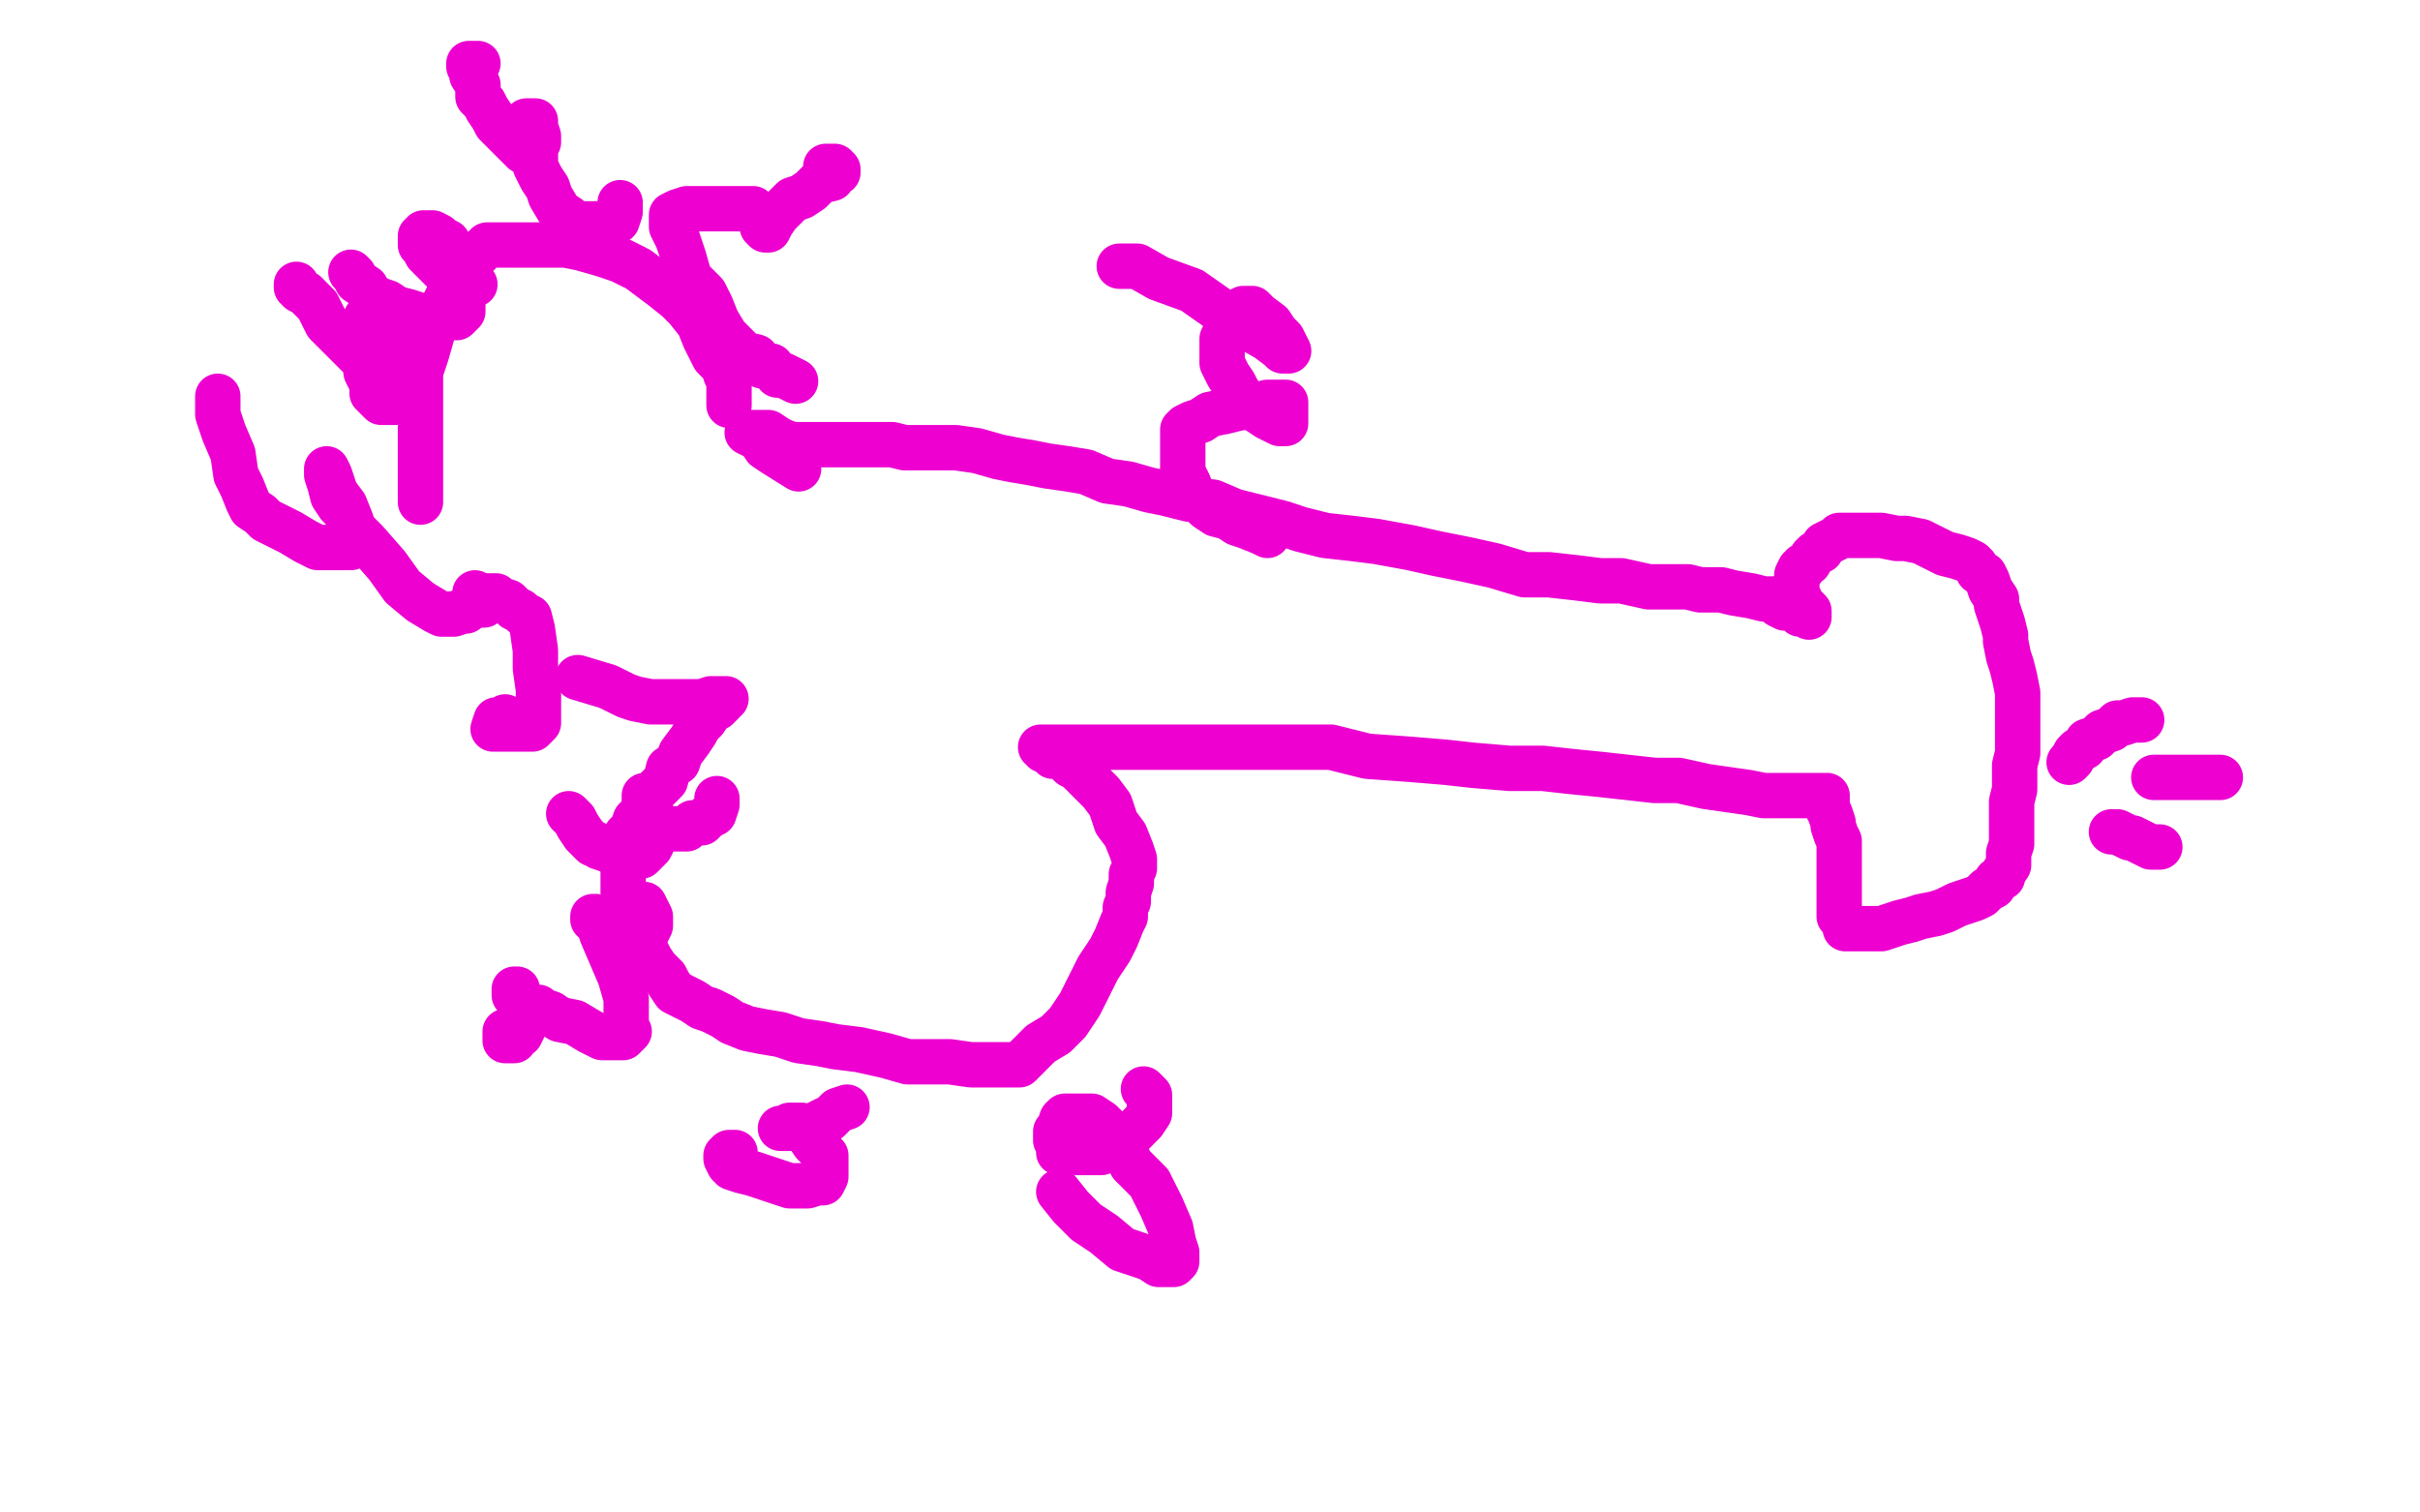 <?xml version="1.0" standalone="no"?>
<!DOCTYPE svg PUBLIC "-//W3C//DTD SVG 1.1//EN"
"http://www.w3.org/Graphics/SVG/1.1/DTD/svg11.dtd">

<svg width="800" height="500" version="1.1" xmlns="http://www.w3.org/2000/svg" xmlns:xlink="http://www.w3.org/1999/xlink" style="stroke-antialiasing: false"><desc>This SVG has been created on https://colorillo.com/</desc><rect x='0' y='0' width='800' height='500' style='fill: rgb(255,255,255); stroke-width:0' /><polyline points="241,134 241,132 241,132 241,130 241,130 241,129 241,129 241,126 241,126 240,124 240,124 239,121 239,121 236,118 236,118 233,112 233,112 231,107 231,107 227,102 227,102 224,99 224,99 219,95 219,95 215,92 215,92 211,89 205,86 199,84 192,82 187,81 184,81 179,81 175,81 171,81 168,81 164,81 161,81 158,84 154,87 152,90 150,94 147,100 145,105 143,110 141,117 139,123 139,131 139,138 139,145 139,150 139,155 139,161 139,166" style="fill: none; stroke: #ed00d0; stroke-width: 15; stroke-linejoin: round; stroke-linecap: round; stroke-antialiasing: false; stroke-antialias: 0; opacity: 1.0"/>
<polyline points="191,224 201,227 207,230 210,231 215,232 221,232 224,232 227,232 230,232 232,232 235,231 236,231 238,231 239,231 240,231 239,231 239,232 237,234 235,235 233,238 231,240 230,242 228,245 225,249 224,252 221,254 220,258 217,261 215,263 214,267 212,269 210,271 209,274 207,276 206,278 206,280 206,283 206,284 206,287 206,289 206,292 206,293 206,295 207,298 208,300 209,302 210,304 210,306 211,308 211,310 213,313 214,315 215,317 217,320 218,321 220,323 221,325 223,328 227,330 229,331 232,333 235,334 239,336 242,338 247,340 252,341 258,342 264,344 271,345 276,346 284,347 293,349 300,351 306,351 314,351 321,352 325,352 328,352 332,352 335,352 337,352 339,350 341,348 344,345 349,342 353,338 357,332 360,326 363,320 367,314 369,310 371,305 372,303 372,300 373,298 373,295 374,292 374,289 375,287 375,284 374,281 372,276 369,272 367,266 364,262 359,257 356,254 354,253 352,251 350,250 348,250 348,249 347,248 345,248 345,247 344,247 345,247 347,247 349,247 352,247 356,247 361,247 370,247 378,247 386,247 396,247 407,247 417,247 428,247 440,247 452,250 466,251 478,252 487,253 499,254 510,254 519,255 529,256 538,257 547,258 555,258 564,260 571,261 578,262 583,263 587,263 591,263 595,263 598,263 600,263 602,263 603,263 604,263 604,264 604,267 605,269 606,272 606,273 607,276 608,278 608,280 608,283 608,285 608,287 608,290 608,293 608,296 608,299 608,301 608,303 609,304 610,305 610,306 610,307 612,307 613,307 616,307 619,307 622,307 625,306 628,305 632,304 635,303 640,302 643,301 645,300 647,299 650,298 653,297 655,296 657,294 659,293 660,291 662,290 662,289 664,286 664,284 664,283 664,282 665,279 665,277 665,274 665,272 665,268 665,265 666,261 666,258 666,253 667,249 667,246 667,242 667,239 667,236 667,233 667,229 666,224 665,220 664,217 663,212 663,210 662,206 661,203 660,200 660,198 658,195 657,192 656,190 654,189 653,187 652,186 650,185 647,184 643,183 639,181 635,179 630,178 627,178 622,177 619,177 615,177 613,177 611,177 608,177 607,178 605,179 603,180 602,182 600,183 599,184 598,186 596,187 596,188 595,188 594,190 594,191 594,193 594,194 593,194 594,195 594,196 594,197 595,198 595,200 597,201 598,202 598,203 598,204 596,203 595,203 594,202 592,201 590,201 588,200 586,198 583,198 579,197 573,196 569,195 562,195 558,194 550,194 545,194 536,192 529,192 521,191 512,190 504,190 494,187 485,185 475,183 466,181 455,179 447,178 438,177 430,175 424,173 416,171 408,169 401,166 393,165 385,163 380,162 373,160 366,159 359,156 353,155 346,154 341,153 335,152 330,151 323,149 316,148 310,148 305,148 299,148 295,147 291,147 287,147 284,147 280,147 277,147 275,147 272,147 270,147 266,147 264,147 262,147 259,146 257,145 254,143 252,143 250,143 248,143 247,143 251,145 253,148 256,150 264,155" style="fill: none; stroke: #ed00d0; stroke-width: 15; stroke-linejoin: round; stroke-linecap: round; stroke-antialiasing: false; stroke-antialias: 0; opacity: 1.0"/>
<polyline points="684,252 685,251 685,251 686,249 686,249 687,248 687,248 689,247 689,247 690,245 690,245 693,244 693,244 695,242 695,242 698,241 698,241 700,239 700,239 702,239 702,239 705,238 705,238 706,238 706,238 707,238 707,238 708,238 708,238" style="fill: none; stroke: #ed00d0; stroke-width: 15; stroke-linejoin: round; stroke-linecap: round; stroke-antialiasing: false; stroke-antialias: 0; opacity: 1.0"/>
<polyline points="698,275 699,275 699,275 700,275 700,275 702,276 702,276 704,277 704,277 705,277 705,277 707,278 707,278 709,279 709,279 711,280 711,280 712,280 712,280 714,280 714,280" style="fill: none; stroke: #ed00d0; stroke-width: 15; stroke-linejoin: round; stroke-linecap: round; stroke-antialiasing: false; stroke-antialias: 0; opacity: 1.0"/>
<polyline points="712,257 713,257 713,257 714,257 714,257 715,257 715,257 717,257 717,257 718,257 718,257 720,257 720,257 722,257 722,257 725,257 725,257 727,257 727,257 729,257 729,257 732,257 732,257 734,257" style="fill: none; stroke: #ed00d0; stroke-width: 15; stroke-linejoin: round; stroke-linecap: round; stroke-antialiasing: false; stroke-antialias: 0; opacity: 1.0"/>
<polyline points="419,177 417,176 417,176 412,174 412,174 409,173 409,173 406,171 406,171 402,170 402,170 399,168 399,168 397,166 397,166 395,164 395,164 394,163 394,163 393,160 393,160 391,156 391,156 391,152 391,152 391,149 391,149 391,146 391,144 391,142 392,141 394,140 397,139 400,137 405,136 409,135 415,134 419,133 421,133 423,133 424,133 425,133 425,134 425,136 425,137 425,139 425,140 424,140 423,140 421,139 419,138 416,136 414,135 412,133 411,132 409,129 408,127 406,124 405,122 404,120 404,118 404,116 404,114 404,112 405,110 406,107 407,105 409,103 411,102 412,102 413,102 414,102 415,103 416,104 420,107 422,110 424,112 425,114 426,116 424,116 423,115 419,112 412,108 404,103 394,96 383,92 376,88 371,88 370,88" style="fill: none; stroke: #ed00d0; stroke-width: 15; stroke-linejoin: round; stroke-linecap: round; stroke-antialiasing: false; stroke-antialias: 0; opacity: 1.0"/>
<polyline points="263,126 261,125 261,125 259,124 259,124 257,124 257,124 255,121 255,121 252,121 252,121 250,118 250,118 246,117 246,117 243,114 243,114 240,111 240,111 237,106 237,106 235,101 235,101 233,97 233,97 228,92 226,85 224,79 222,75 222,72 222,71 224,70 227,69 233,69 236,69 240,69 243,69 245,69 246,69 248,69 249,69 250,70 252,71 252,73 252,74 252,75 253,76 254,76 255,74 257,71 259,69 262,66 265,65 268,63 271,60 275,59 276,57 277,57 277,56 276,55 275,55 273,55" style="fill: none; stroke: #ed00d0; stroke-width: 15; stroke-linejoin: round; stroke-linecap: round; stroke-antialiasing: false; stroke-antialias: 0; opacity: 1.0"/>
<polyline points="205,67 205,69 205,69 205,70 205,70 204,73 204,73 202,73 202,73 200,74 200,74 198,74 198,74 196,74 196,74 193,74 193,74 192,74 192,74 190,74 190,74 189,74 189,74 188,72 188,72 185,70 182,65 181,62 179,59 177,55 177,51 175,48 174,45 173,42 173,41 174,40 175,40 176,40 177,40 177,41 177,42 178,45 178,47 177,48 176,50 174,50 173,50 172,49 171,48 169,46 167,44 164,41 163,39 161,36 160,34 158,32 158,28 156,25 156,23 155,22 155,21 157,21 158,21" style="fill: none; stroke: #ed00d0; stroke-width: 15; stroke-linejoin: round; stroke-linecap: round; stroke-antialiasing: false; stroke-antialias: 0; opacity: 1.0"/>
<polyline points="157,94 155,94 155,94 154,94 154,94 152,93 152,93 150,92 150,92 148,91 148,91 146,89 146,89 145,88 145,88 144,87 144,87 142,85 142,85 141,84 141,84 140,82 140,82 139,81 139,81 139,80 139,80 139,78 139,78 140,78 140,77 142,77 143,77 145,78 146,79 148,80 150,83 151,88 152,94 153,98 153,101 153,103 151,105 149,105 147,105 143,105 138,104 135,103 131,102 128,100 125,99 122,97 121,95 118,93 117,91 116,90" style="fill: none; stroke: #ed00d0; stroke-width: 15; stroke-linejoin: round; stroke-linecap: round; stroke-antialiasing: false; stroke-antialias: 0; opacity: 1.0"/>
<polyline points="159,200 160,200 160,200 160,199 160,199 159,199 159,199 159,198 159,198 158,198 159,197 160,197 161,197 164,197 165,198 168,199 170,201 172,202 173,203 175,204 176,208 177,215 177,221 178,228 178,232 178,238 178,239 176,241 175,241 173,241 171,241 168,241 166,241 165,241 164,241 163,241 164,238 166,238 167,237" style="fill: none; stroke: #ed00d0; stroke-width: 15; stroke-linejoin: round; stroke-linecap: round; stroke-antialiasing: false; stroke-antialias: 0; opacity: 1.0"/>
<polyline points="237,264 237,266 237,266 236,269 236,269 234,270 234,270 232,272 232,272 229,272 229,272 227,274 227,274 224,274 224,274 221,274 221,274 219,274 219,274 217,274 217,274 216,274 216,274 215,274 215,274 214,271 214,270 213,268 213,266 213,264 213,263 214,263 215,267 215,270 216,273 216,276 216,278 215,280 214,281 213,282 212,283 210,283 208,283 205,283 201,281 198,280 197,279 196,279 195,278 194,277 193,276 191,273 190,271 188,269" style="fill: none; stroke: #ed00d0; stroke-width: 15; stroke-linejoin: round; stroke-linecap: round; stroke-antialiasing: false; stroke-antialias: 0; opacity: 1.0"/>
<polyline points="157,196 157,198 157,198 156,200 156,200 155,201 155,201 154,202 154,202 153,202 153,202 150,203 150,203 149,203 149,203 146,203 146,203 144,202 144,202 139,199 139,199 133,194 133,194 128,187 128,187 121,179 121,179 116,174 114,169 112,167 110,164 109,160 108,157 108,156 108,155 109,157 111,163 114,167 116,172 117,175 117,178 116,180 116,181 115,181 113,181 112,181 108,181 105,181 101,179 96,176 90,173 88,172 86,170 83,168 82,166 80,161 78,157 77,150 74,143 72,137 72,134 72,132 72,131" style="fill: none; stroke: #ed00d0; stroke-width: 15; stroke-linejoin: round; stroke-linecap: round; stroke-antialiasing: false; stroke-antialias: 0; opacity: 1.0"/>
<polyline points="132,123 132,124 132,124 132,125 132,125 132,126 132,126 132,128 132,128 132,129 132,129 132,131 132,131 131,132 131,132 131,133 131,133 129,133 129,133 127,133 127,133 126,133 126,133 125,132 123,130 123,127 121,123 121,120 121,117 121,114 121,111 121,107 121,105 122,104 123,104 126,104 127,104 128,104 129,106 130,107 131,110 134,114 135,118 135,122 135,125 135,128 135,129 134,129 132,129 129,128 125,124 119,118 113,112 108,107 105,101 103,99 101,97 99,96 98,94 98,95" style="fill: none; stroke: #ed00d0; stroke-width: 15; stroke-linejoin: round; stroke-linecap: round; stroke-antialiasing: false; stroke-antialias: 0; opacity: 1.0"/>
<polyline points="213,299 214,301 214,301 215,303 215,303 215,304 215,304 215,305 215,305 215,306 215,306 214,308 214,308 212,308 212,308 211,308 211,308 208,307 208,307 205,306 205,306 200,305 200,305 198,304 198,304 197,304 196,304 196,303 197,303 197,304 198,306 199,309 202,316 205,323 207,330 207,336 207,340 208,341 206,343 204,343 202,343 199,343 195,341 190,338 185,337 182,335 179,334 178,333 176,333 174,332 172,331 170,329 170,327 171,327 171,328 172,330 173,332 173,335 173,338 173,340 172,342 170,343 170,344 169,344 168,344 167,344 167,343 167,341 168,341" style="fill: none; stroke: #ed00d0; stroke-width: 15; stroke-linejoin: round; stroke-linecap: round; stroke-antialiasing: false; stroke-antialias: 0; opacity: 1.0"/>
<polyline points="280,366 277,367 277,367 276,368 276,368 274,370 274,370 273,370 273,370 271,371 271,371 269,372 269,372 267,373 267,373 264,373 264,373 262,373 262,373 260,373 260,373 259,373 259,373 258,373 258,373 260,373 261,372 262,372 263,372 265,372 266,373 267,375 269,378 273,382 273,385 273,388 273,389 272,391 270,391 267,392 265,392 261,392 255,390 249,388 245,387 242,386 242,385 241,385 240,383 240,382 241,381 243,381" style="fill: none; stroke: #ed00d0; stroke-width: 15; stroke-linejoin: round; stroke-linecap: round; stroke-antialiasing: false; stroke-antialias: 0; opacity: 1.0"/>
<polyline points="378,360 379,361 379,361 380,362 380,362 380,364 380,364 380,366 380,366 380,368 380,368 378,371 378,371 376,373 376,373 373,376 373,376 370,378 370,378 368,379 368,379 366,380 366,380 364,381 364,381 361,381 361,381 358,381 358,381 355,381 353,381 351,381 350,381 350,380 350,379 349,377 349,374 350,373 351,370 352,369 355,369 356,369 359,369 361,369 364,371 367,374 370,377 374,385 380,391 384,399 387,406 388,411 389,414 389,416 389,417 388,418 386,418 383,418 380,416 377,415 371,413 365,408 359,404 354,399 350,394" style="fill: none; stroke: #ed00d0; stroke-width: 15; stroke-linejoin: round; stroke-linecap: round; stroke-antialiasing: false; stroke-antialias: 0; opacity: 1.0"/>
</svg>
